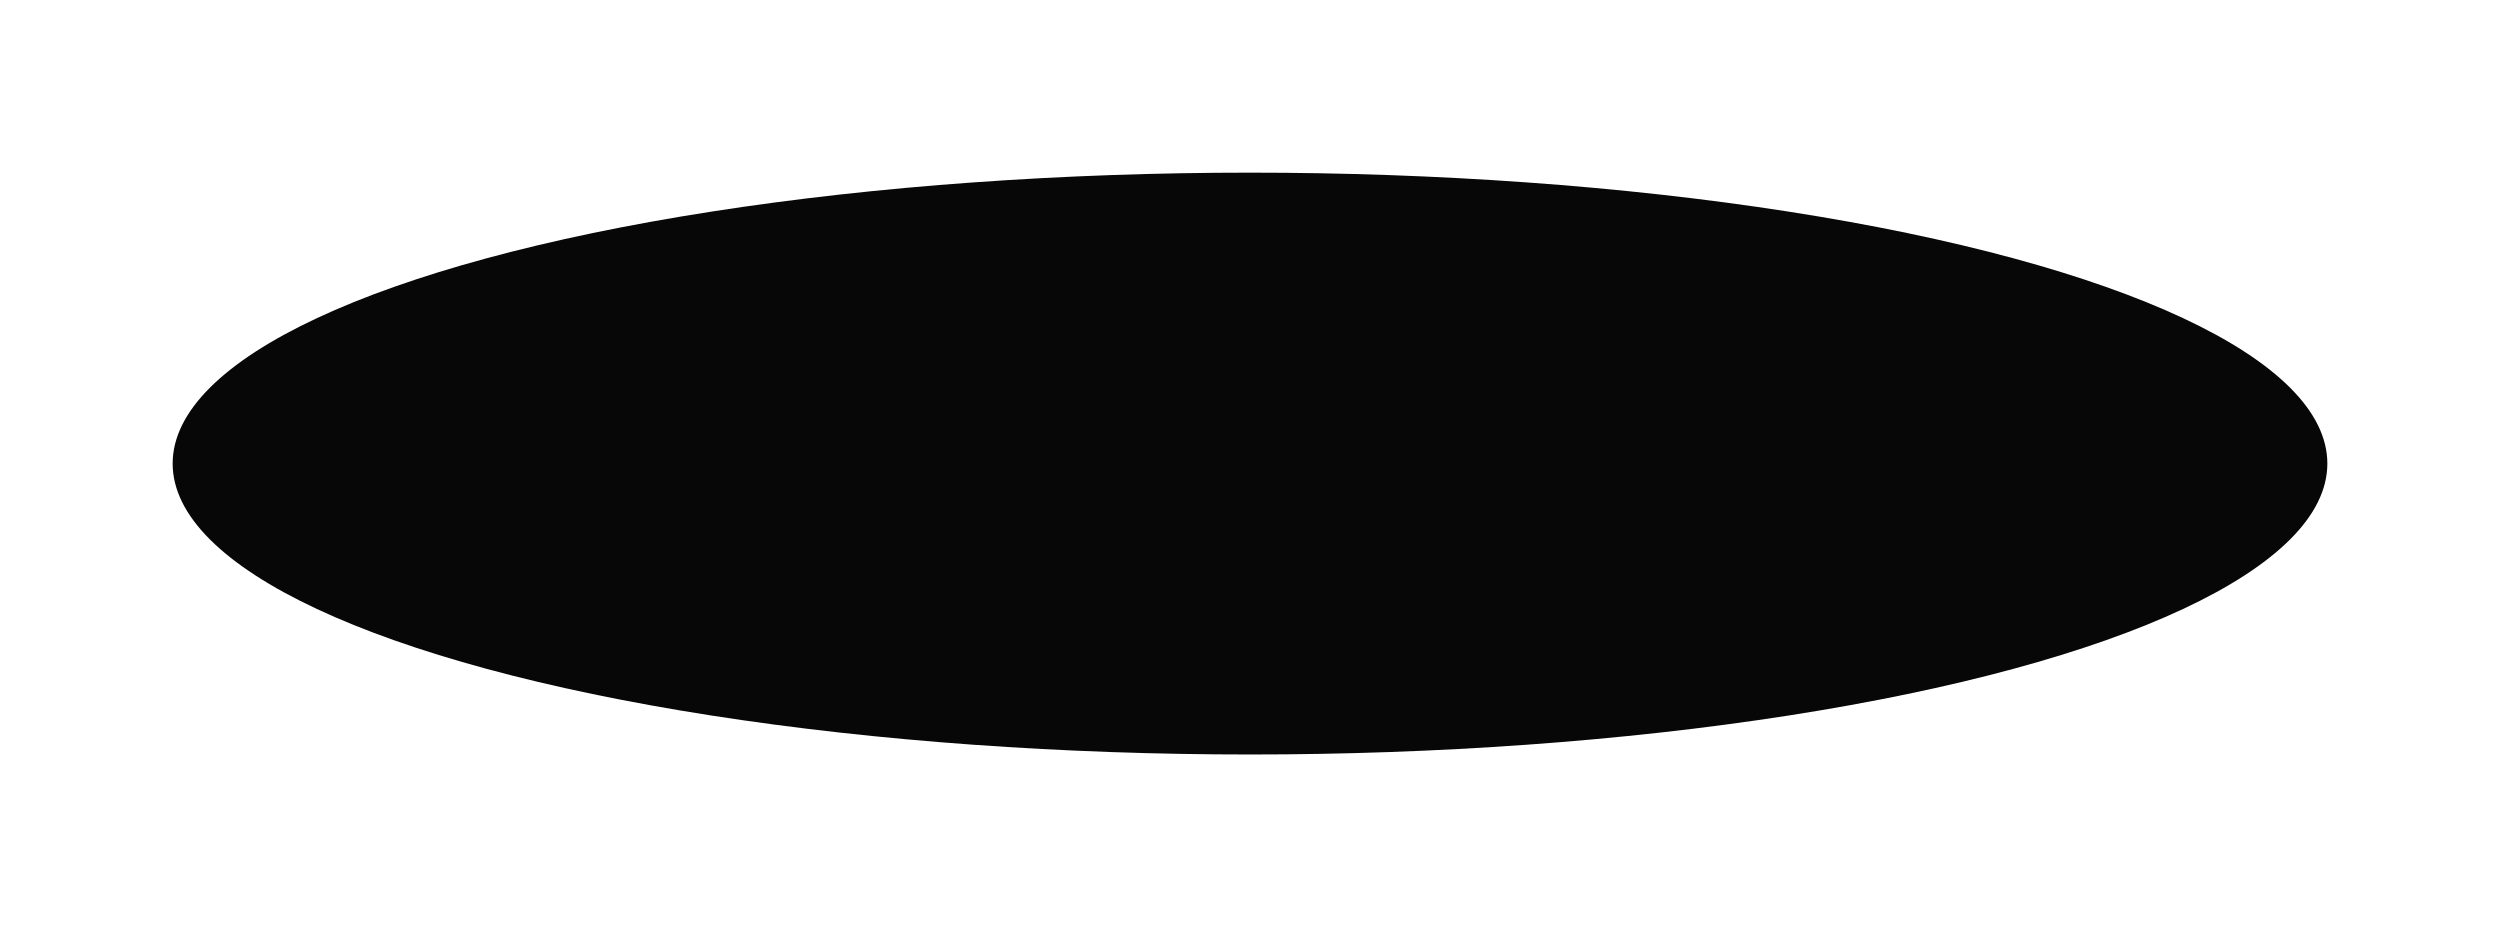 <?xml version="1.0" encoding="UTF-8"?> <svg xmlns="http://www.w3.org/2000/svg" width="1448" height="537" viewBox="0 0 1448 537" fill="none"> <g filter="url(#filter0_f_1194_1820)"> <ellipse cx="724" cy="268.5" rx="624" ry="168.5" fill="#070707"></ellipse> </g> <defs> <filter id="filter0_f_1194_1820" x="0" y="0" width="1448" height="537" filterUnits="userSpaceOnUse" color-interpolation-filters="sRGB"> <feFlood flood-opacity="0" result="BackgroundImageFix"></feFlood> <feBlend mode="normal" in="SourceGraphic" in2="BackgroundImageFix" result="shape"></feBlend> <feGaussianBlur stdDeviation="50" result="effect1_foregroundBlur_1194_1820"></feGaussianBlur> </filter> </defs> </svg> 